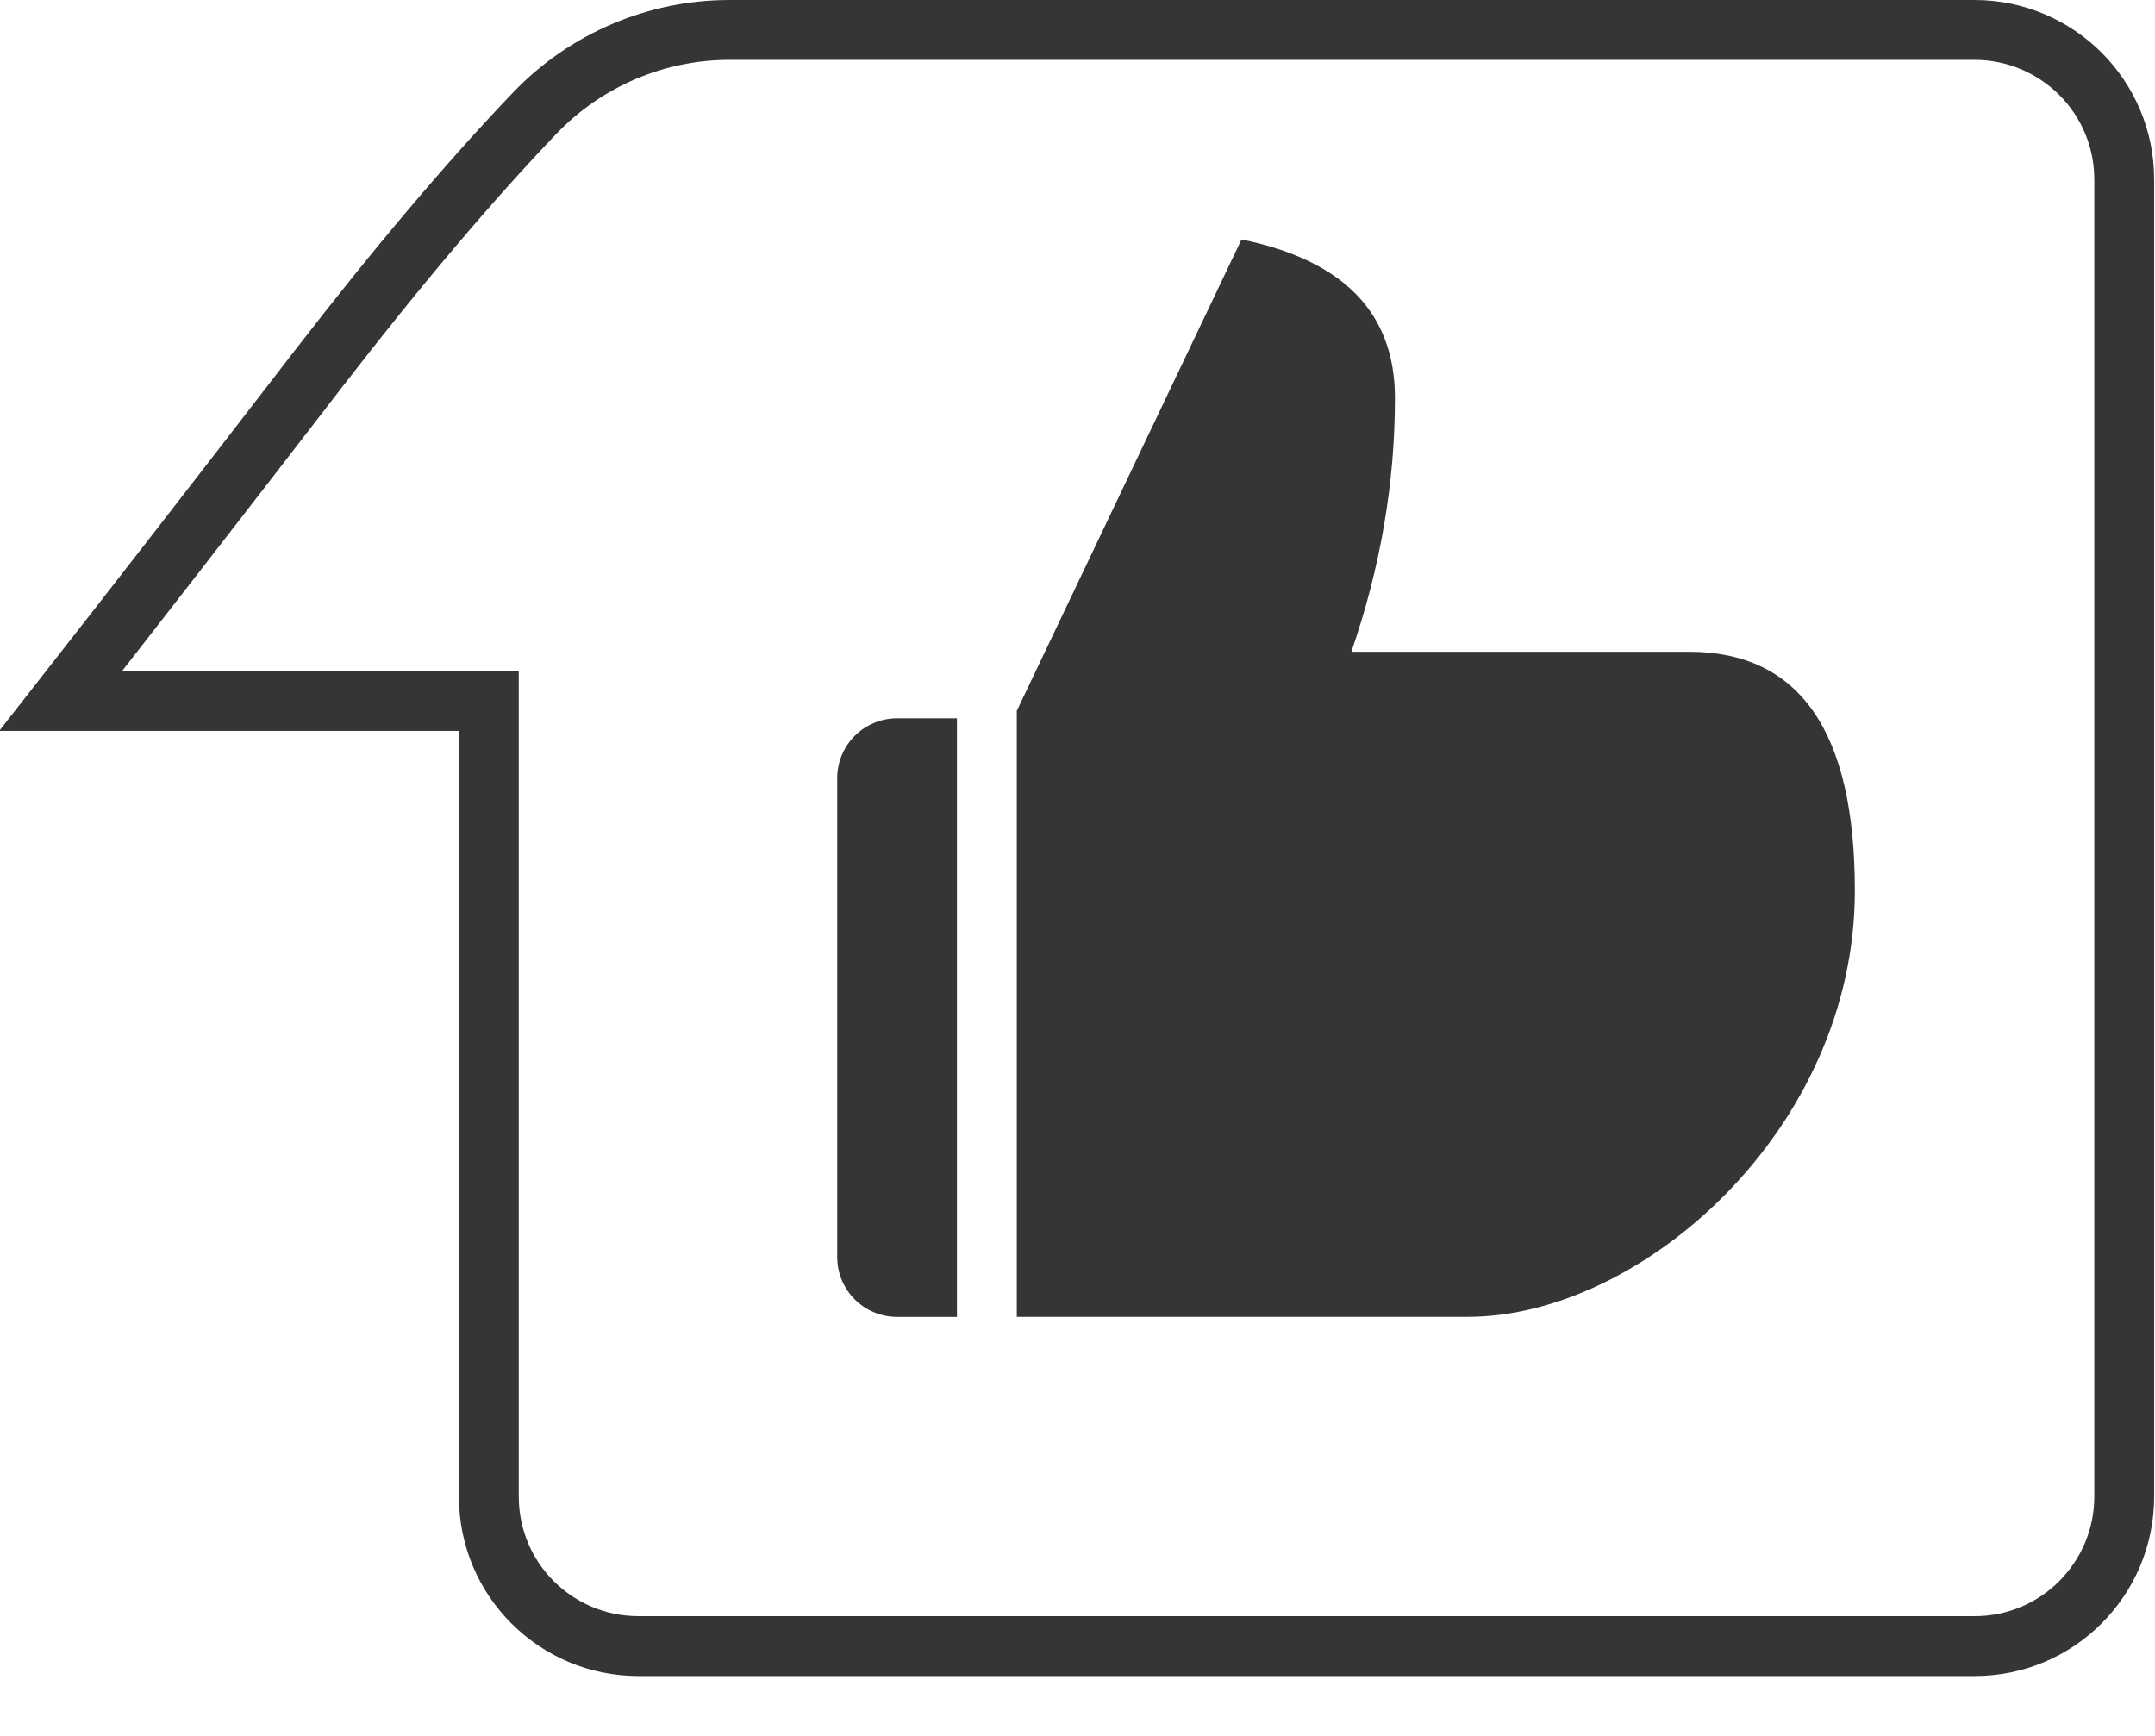 <?xml version="1.0" encoding="utf-8"?>
<!-- Generator: Adobe Illustrator 14.0.0, SVG Export Plug-In . SVG Version: 6.00 Build 43363)  -->
<!DOCTYPE svg PUBLIC "-//W3C//DTD SVG 1.1//EN" "http://www.w3.org/Graphics/SVG/1.1/DTD/svg11.dtd">
<svg version="1.1" id="Ebene_1" xmlns="http://www.w3.org/2000/svg" xmlns:xlink="http://www.w3.org/1999/xlink" x="0px" y="0px"
	 width="36px" height="29px" viewBox="-80 300 36 29" enable-background="new -80 300 36 29" xml:space="preserve">
<title>Like/01Favorit/dunkel default</title>
<g id="Like_x2F_01Favorit_x2F_dunkel-default">
	<path id="Combined-Shape" fill="none" stroke="#353535" d="M-47.014,300.5c0.689,0,1.314,0.28,1.768,0.732
		c0.453,0.453,0.732,1.078,0.732,1.768l0,0v22c0,0.689-0.279,1.314-0.732,1.768s-1.078,0.732-1.768,0.732l0,0h-22.32
		c-0.691,0-1.316-0.279-1.769-0.732c-0.452-0.451-0.731-1.076-0.731-1.768l0,0v-13.29h-7.152c1.165-1.487,2.598-3.332,4.294-5.533
		c1.325-1.716,2.534-3.146,3.626-4.288c0.85-0.887,2.025-1.389,3.253-1.389l0,0H-47.014z"/>
	<g id="Group" transform="translate(26, 4)">
		<path id="Path-2" fill="#353535" d="M-89.014,307.875L-85.26,300c1.709,0.35,2.563,1.232,2.563,2.65s-0.242,2.832-0.728,4.238
			h5.636c1.852,0,2.775,1.33,2.775,3.99c0,3.99-3.564,7.121-6.464,7.121c-1.619,0-4.132,0-7.536,0V307.875z"/>
		<path id="Rectangle-2" fill="#353535" d="M-91.014,308h1l0,0v10h-1c-0.553,0-1-0.447-1-1v-8
			C-92.014,308.448-91.566,308-91.014,308z"/>
	</g>
</g>
</svg>
